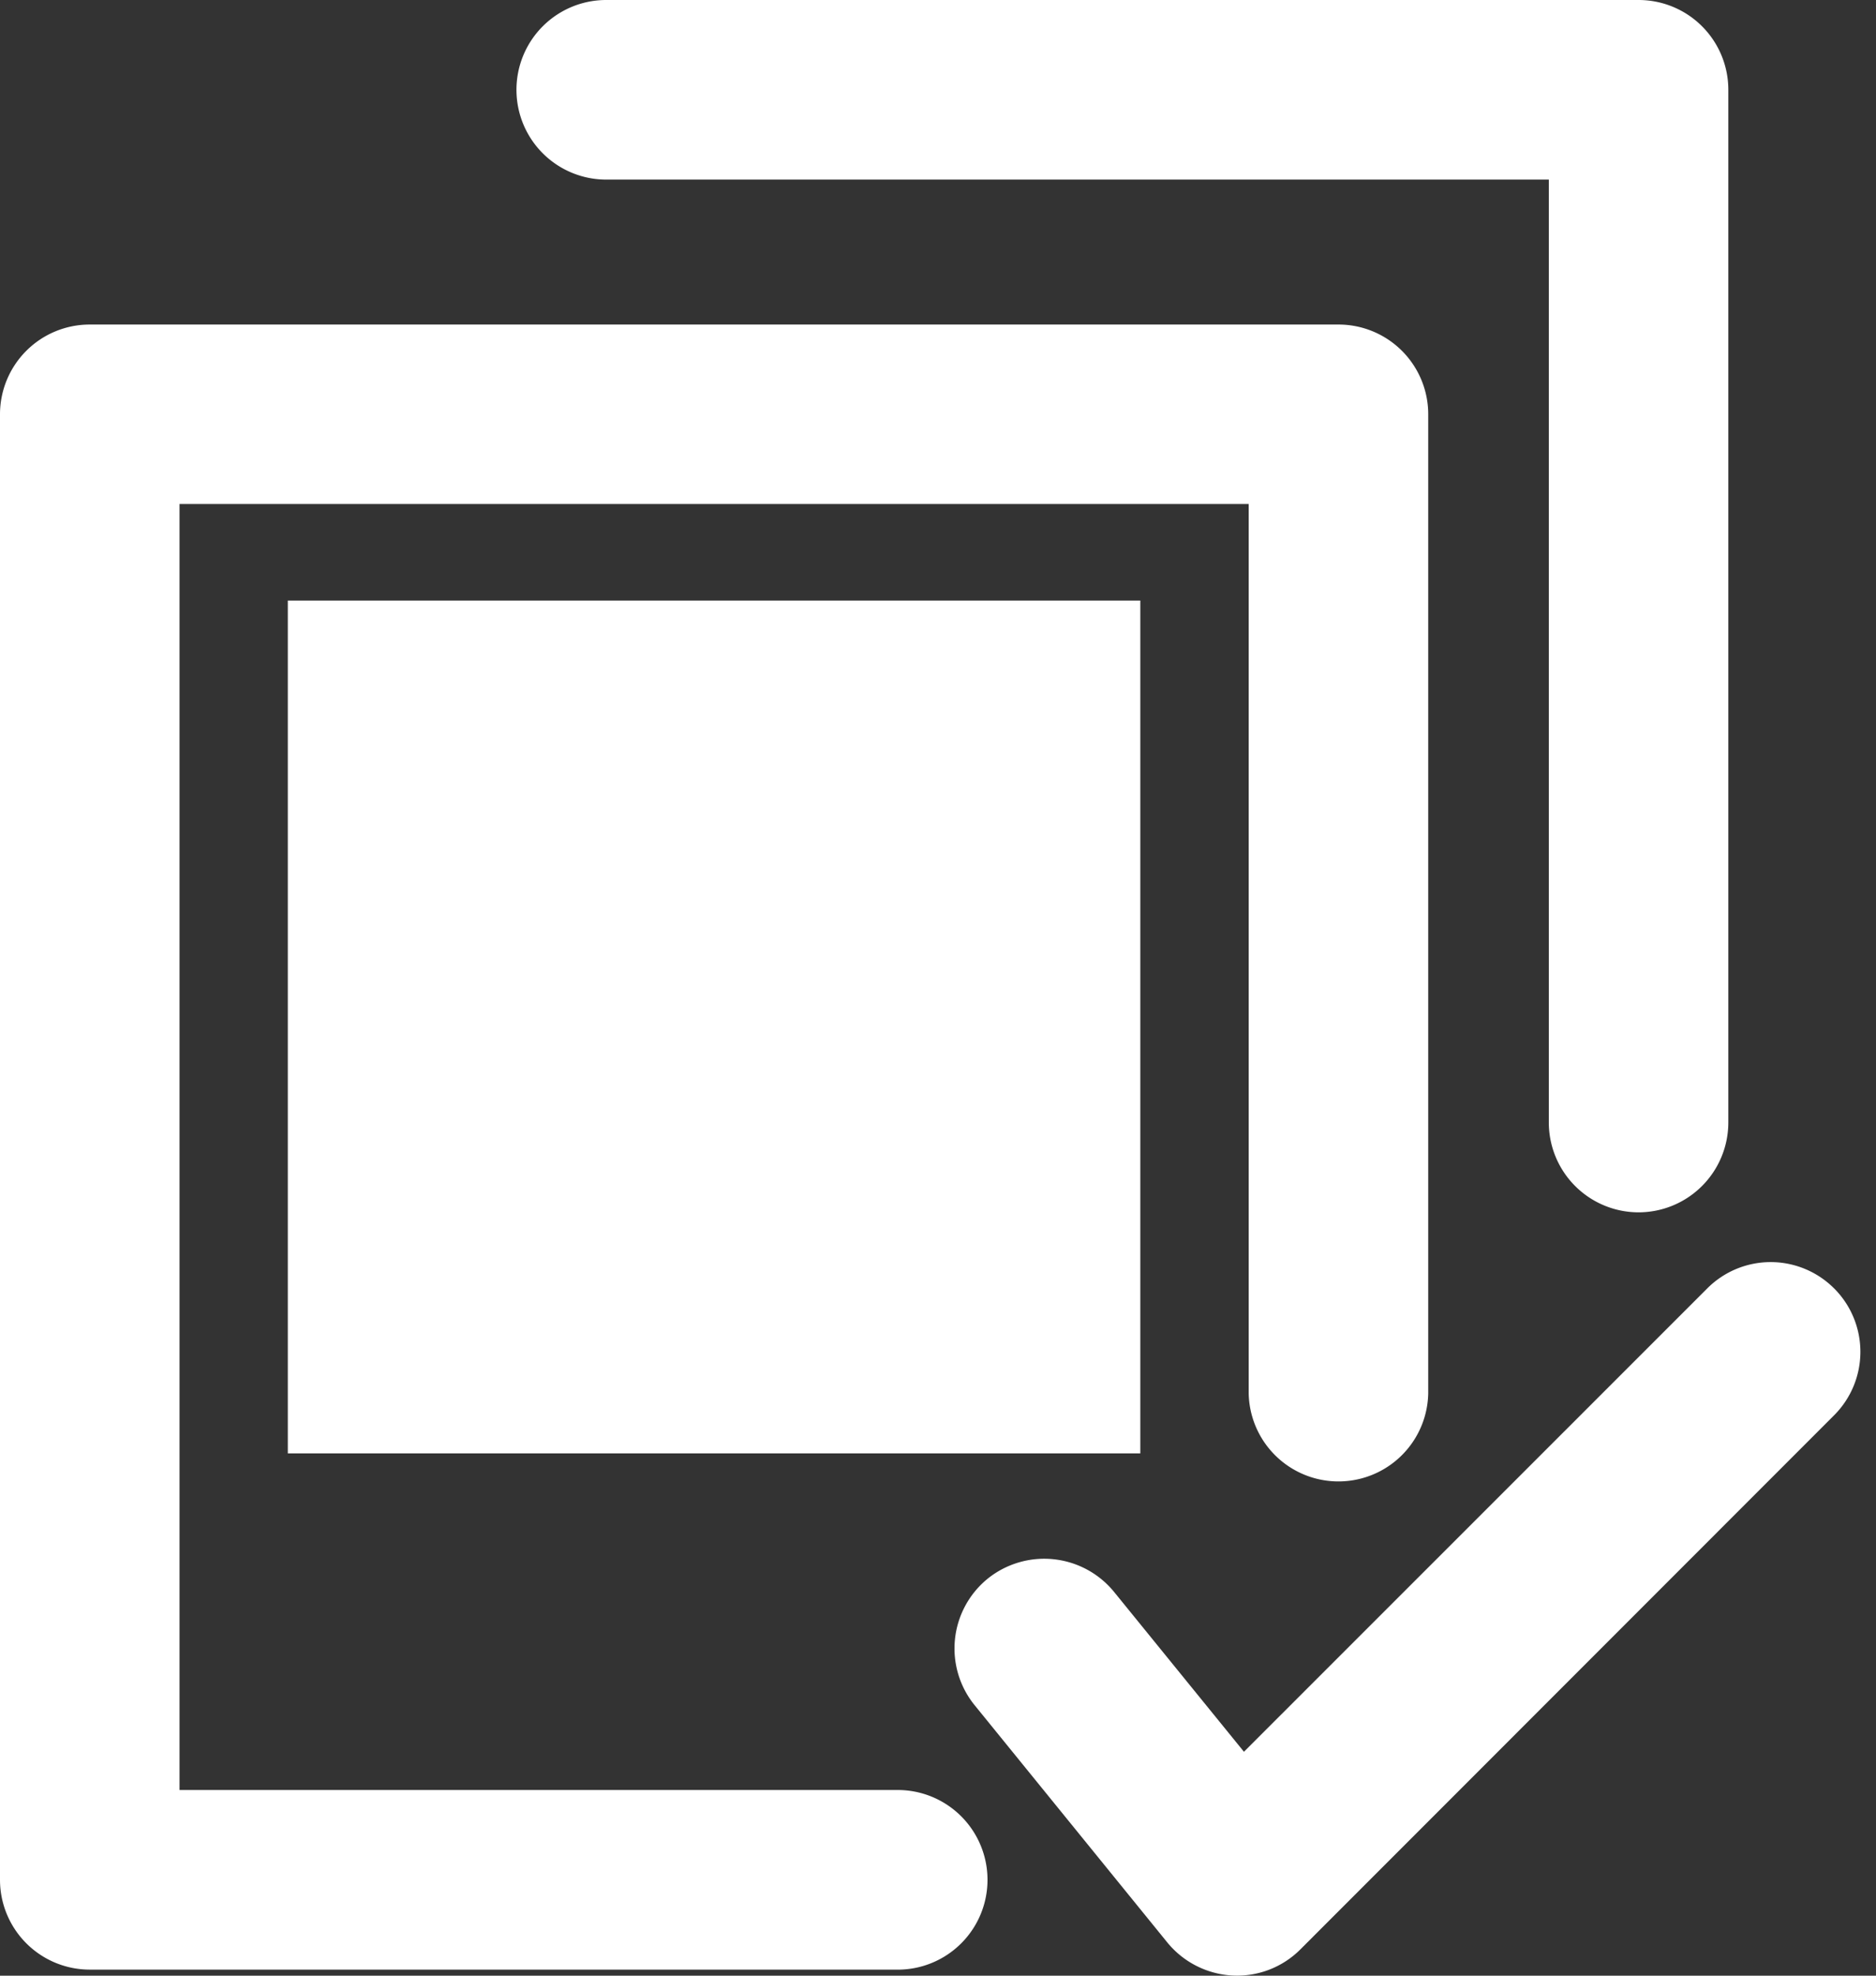 <svg xmlns="http://www.w3.org/2000/svg" width="57" height="60" viewBox="0 0 57 60"><rect x="0" y="0" width="57" height="60" fill="#333333" stroke="none"/><g><g><g><path fill="#fff" d="M27.35 54.362H5.455V15.307H37.94v27.007a2.728 2.728 0 0 0 5.455 0V12.58a2.726 2.726 0 0 0-2.728-2.724H2.726A2.726 2.726 0 0 0 0 12.58v44.508a2.729 2.729 0 0 0 2.727 2.728H27.35a2.728 2.728 0 0 0 0-5.454z"/></g><g><path fill="#fff" d="M18.419 5.454h28.64v28.637a2.73 2.73 0 0 0 2.727 2.727 2.73 2.73 0 0 0 2.727-2.727V2.728A2.726 2.726 0 0 0 49.786 0H18.419a2.726 2.726 0 1 0 0 5.454z"/></g><g><path fill="#fff" d="M8.745 44.138v-25.9h25.902v25.9z"/></g><g><path fill="#fff" d="M55.728 39.129a2.723 2.723 0 0 0-3.856 0L37.796 53.2l-3.948-4.857a2.74 2.74 0 0 0-3.838-.4 2.732 2.732 0 0 0-.4 3.839l5.858 7.21a2.745 2.745 0 0 0 1.977 1.003 2.716 2.716 0 0 0 2.07-.798l16.213-16.217a2.724 2.724 0 0 0 0-3.852z"/></g></g></g></svg>